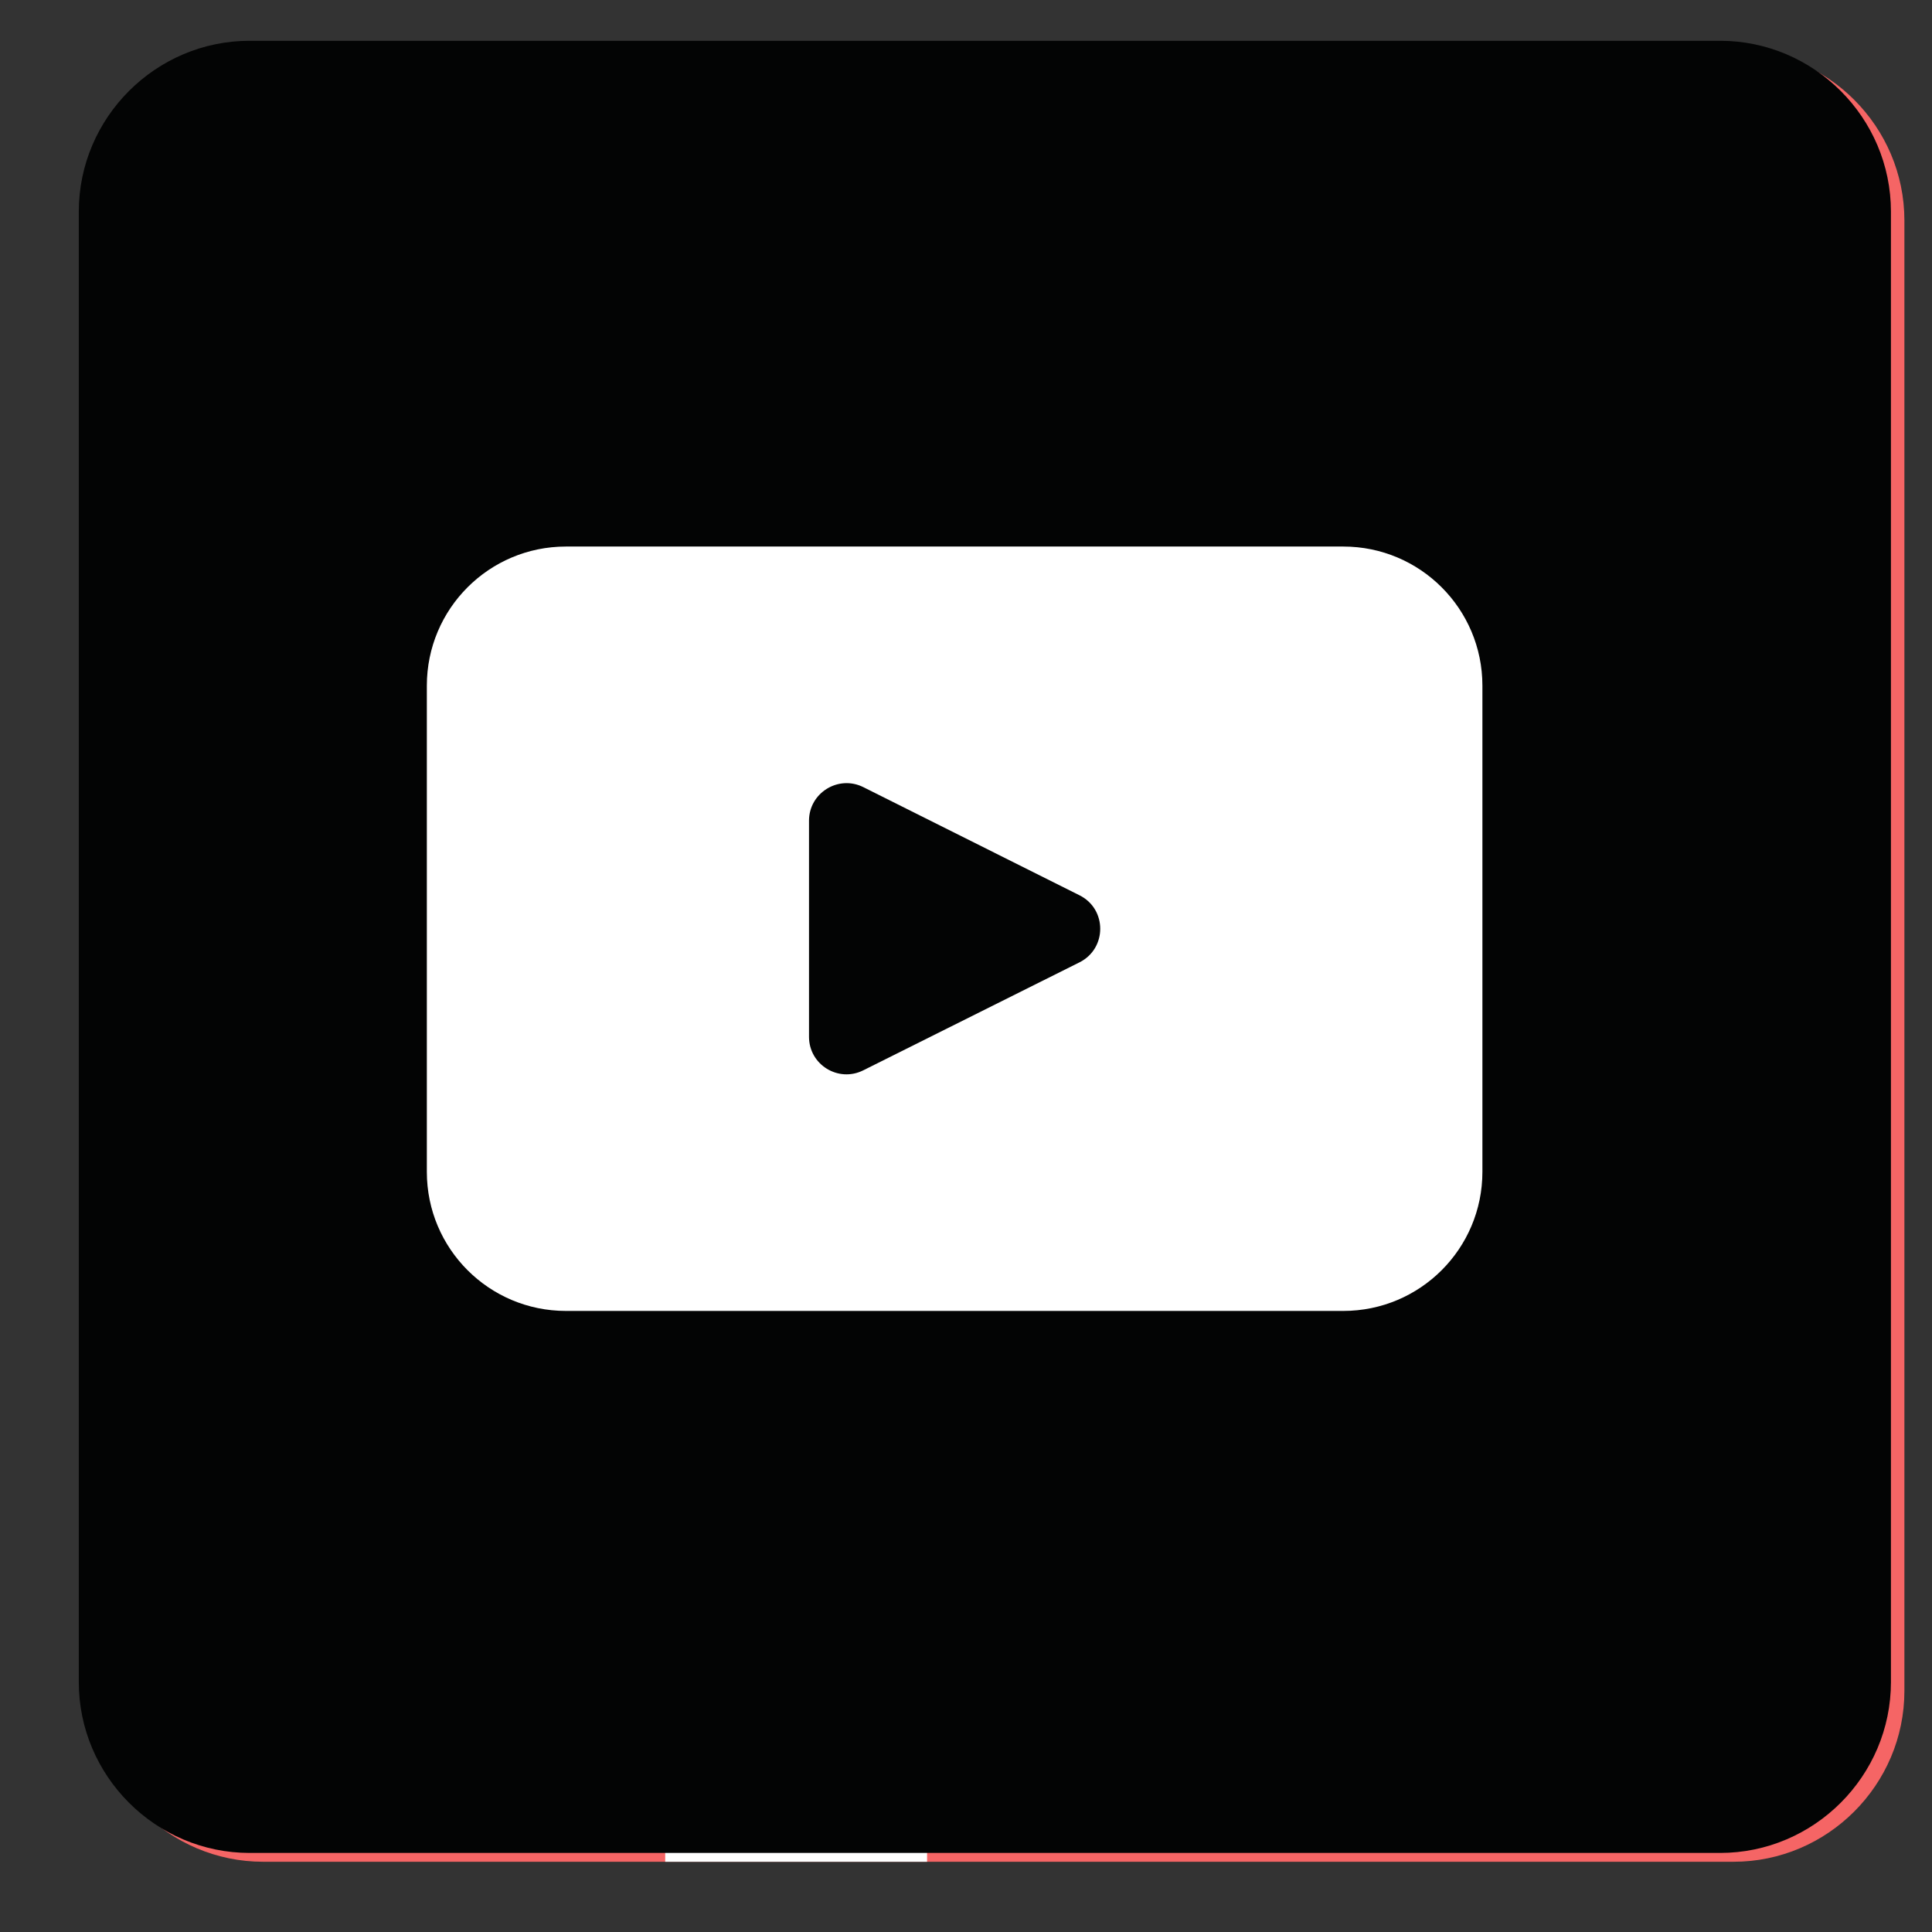<?xml version="1.0" encoding="UTF-8" standalone="no"?>
<!DOCTYPE svg PUBLIC "-//W3C//DTD SVG 1.1//EN" "http://www.w3.org/Graphics/SVG/1.1/DTD/svg11.dtd">
<svg width="100%" height="100%" viewBox="0 0 23 23" version="1.1" xmlns="http://www.w3.org/2000/svg" xmlns:xlink="http://www.w3.org/1999/xlink" xml:space="preserve" xmlns:serif="http://www.serif.com/" style="fill-rule:evenodd;clip-rule:evenodd;stroke-linejoin:round;stroke-miterlimit:2;">
    <rect x="0" y="0" width="23" height="23" fill="#333333" stroke="none"/>
    <g id="Artboard1" transform="matrix(1,0,0,1,-0.014,-0.085)">
        <rect x="0.014" y="0.085" width="22.758" height="22.656" style="fill:none;"/>
        <clipPath id="_clip1">
            <rect x="0.014" y="0.085" width="22.758" height="22.656"/>
        </clipPath>
        <g clip-path="url(#_clip1)">
            <g transform="matrix(1,0,0,0.942,0.014,0.085)">
                <rect x="0" y="0" width="23" height="24" style="fill:none;"/>
            </g>
            <g transform="matrix(0.221,0,0,0.221,-176.76,-69.858)">
                <path d="M814.058,319.156L893.262,319.156C898.325,319.156 902.468,323.298 902.468,328.362L902.468,407.567C902.468,412.631 898.325,416.773 893.262,416.773L814.058,416.773C808.994,416.773 804.852,412.631 804.852,407.567L804.852,328.362C804.852,323.298 808.994,319.156 814.058,319.156Z" style="fill:rgb(245,101,101);"/>
            </g>
            <g transform="matrix(0.221,0,0,0.221,-176.76,-69.858)">
                <path d="M867.434,371.065L866.378,379.554C866.199,380.976 864.997,382.041 863.573,382.041L849.822,382.041L849.822,416.773L835.715,416.773L835.715,382.041L825.136,382.041C824.166,382.041 823.374,381.245 823.374,380.272L823.374,369.647C823.374,368.674 824.166,367.879 825.136,367.879L835.715,367.879L835.715,351.945C835.715,342.166 843.609,334.238 853.347,334.238L865.688,334.238C866.659,334.238 867.451,335.034 867.451,336.005L867.451,346.632C867.451,347.604 866.659,348.4 865.688,348.4L856.872,348.4C852.979,348.4 849.822,351.572 849.822,355.484L849.822,367.879L864.632,367.879C866.332,367.879 867.644,369.373 867.434,371.065Z" style="fill:white;fill-rule:nonzero;"/>
            </g>
            <g transform="matrix(0.221,0,0,0.221,-98.74,-69.963)">
                <path d="M460.301,319.156L539.505,319.156C544.568,319.156 548.711,323.298 548.711,328.362L548.711,407.567C548.711,412.631 544.568,416.773 539.505,416.773L460.301,416.773C455.237,416.773 451.095,412.631 451.095,407.567L451.095,328.362C451.095,323.298 455.237,319.156 460.301,319.156Z" style="fill:rgb(3,4,4);"/>
            </g>
            <g transform="matrix(0.22,0,0,0.22,-98.6,-69.811)">
                <path d="M506.659,369.784L494.962,375.626C493.613,376.304 492.023,375.324 492.023,373.814L492.023,362.119C492.023,360.613 493.613,359.629 494.962,360.303L506.659,366.155C508.156,366.899 508.156,369.035 506.659,369.784ZM520.935,347.284L478.87,347.284C474.71,347.284 471.343,350.655 471.343,354.811L471.343,381.123C471.343,385.279 474.71,388.647 478.87,388.647L520.935,388.647C525.092,388.647 528.462,385.279 528.462,381.123L528.462,354.811C528.462,350.655 525.092,347.284 520.935,347.284Z" style="fill:white;fill-rule:nonzero;"/>
            </g>
        </g>
    </g>
</svg>

